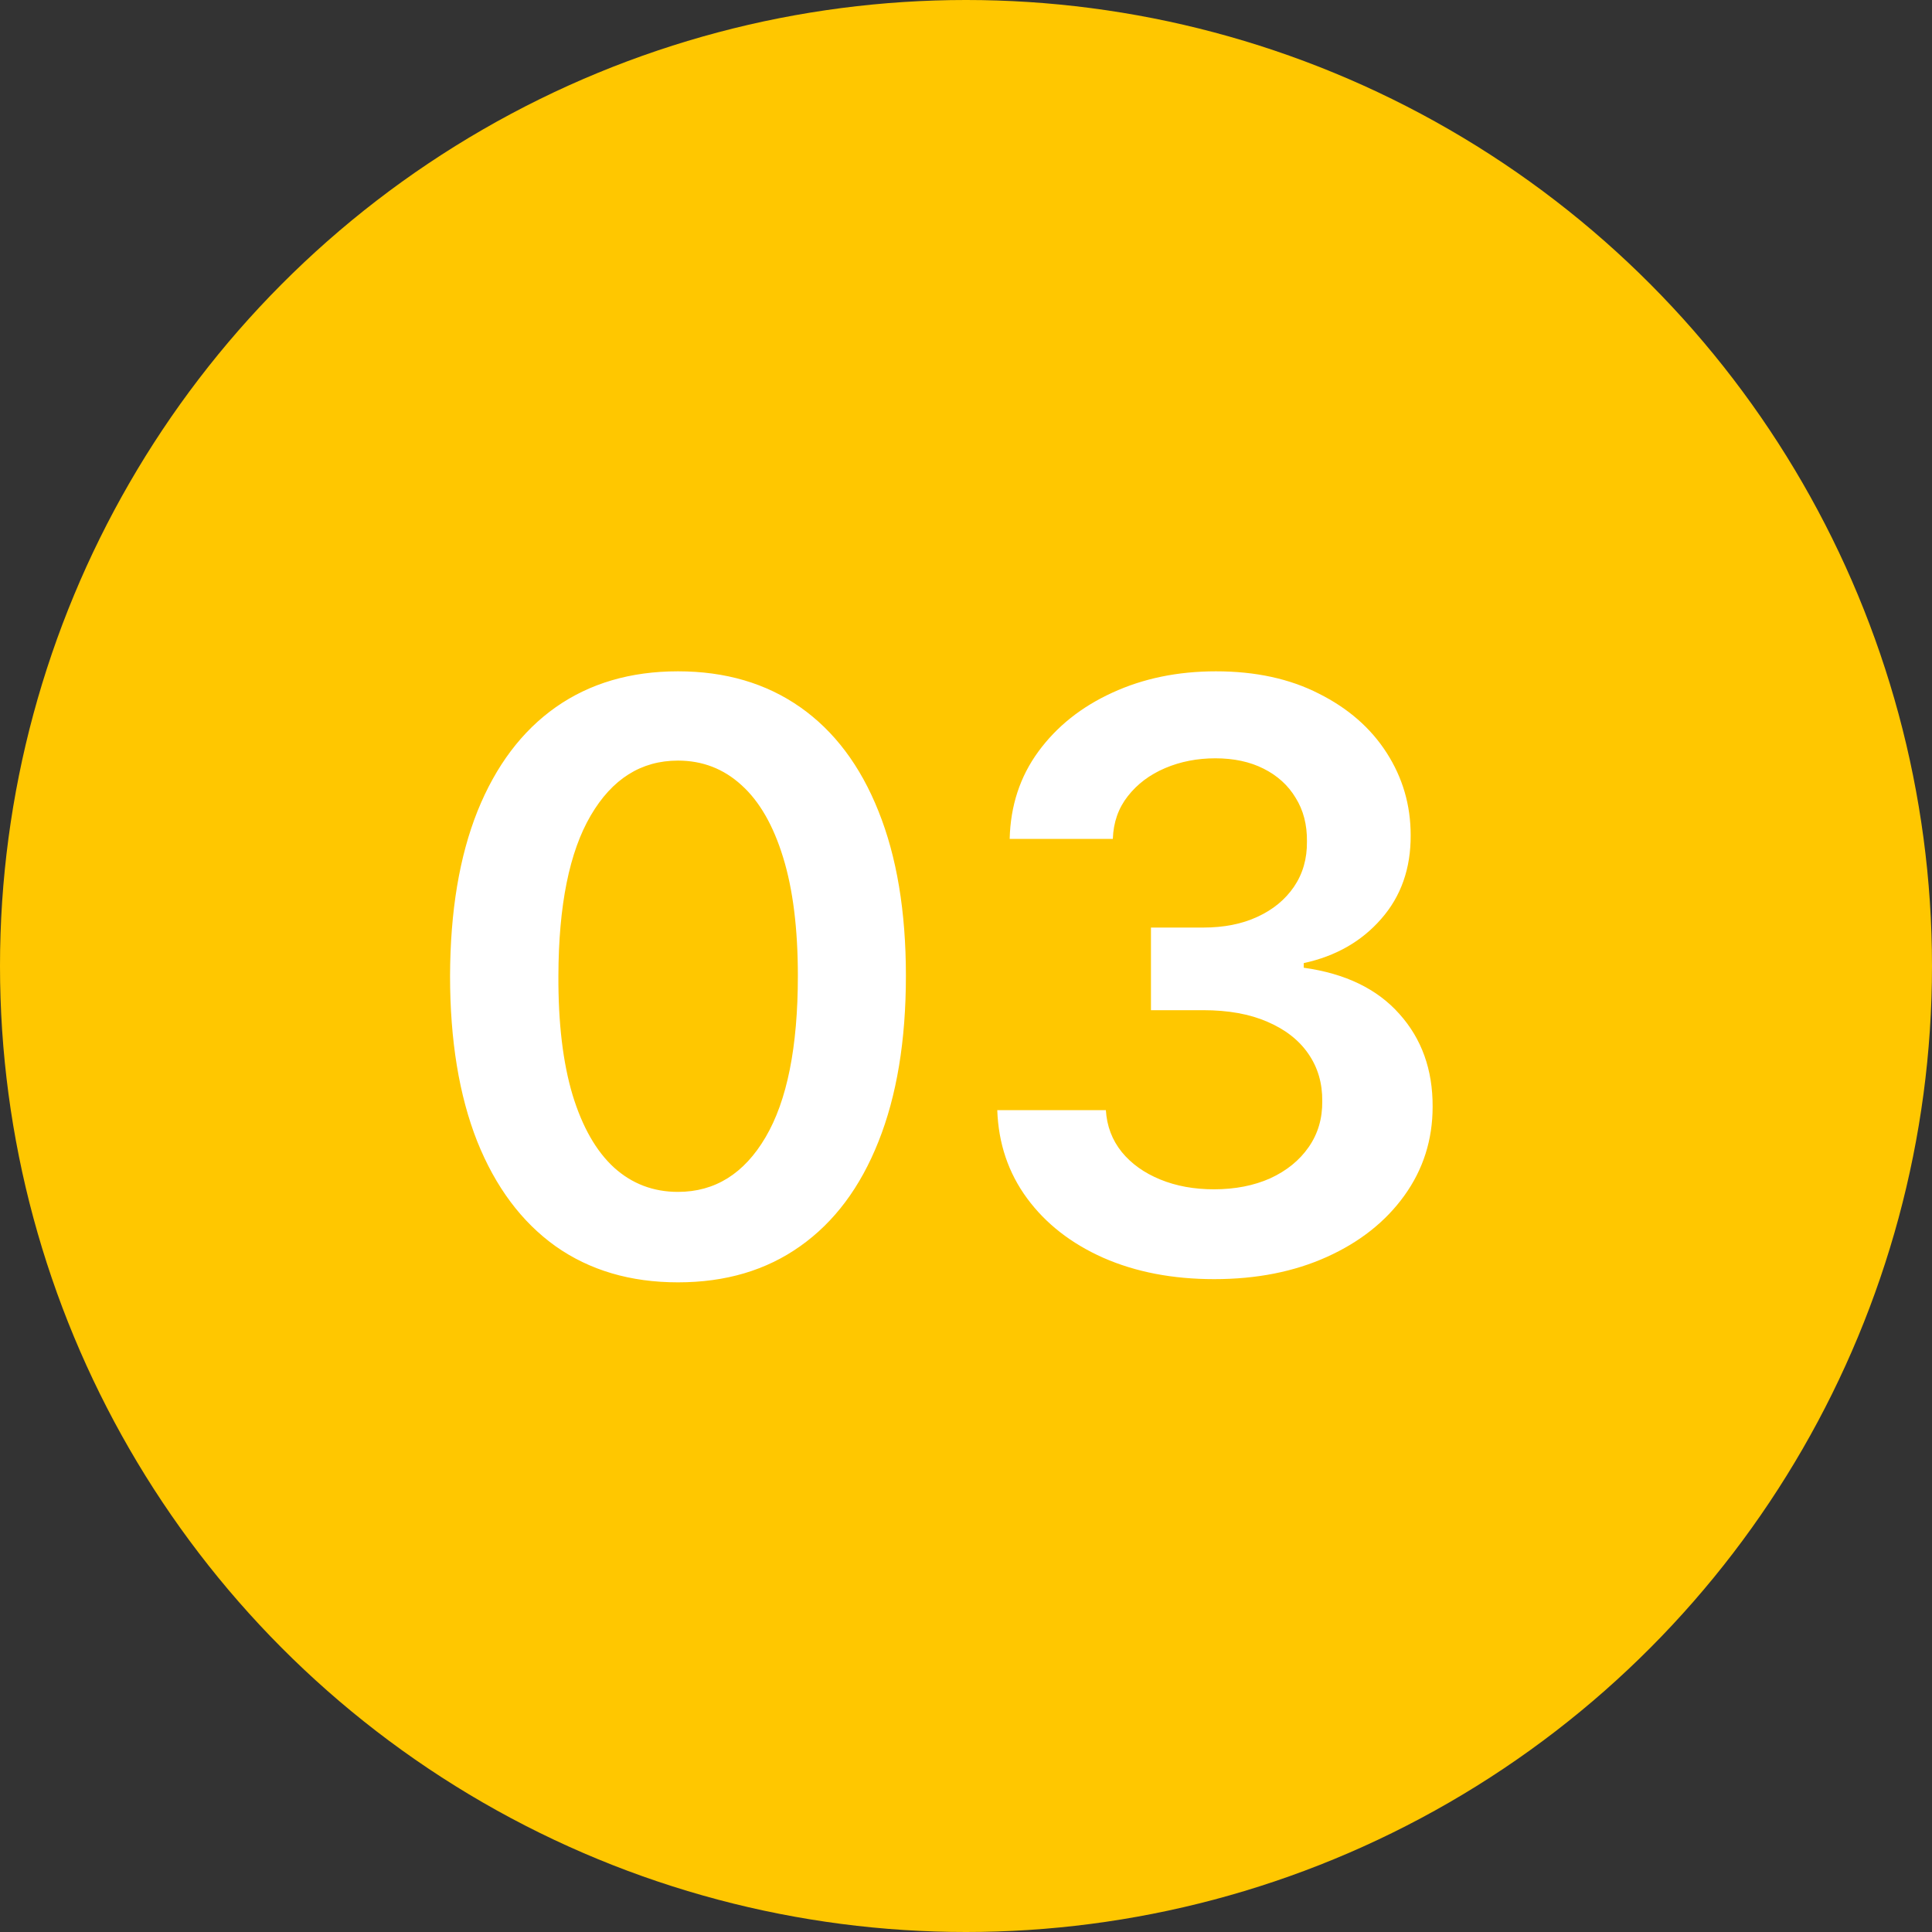 <?xml version="1.0" encoding="UTF-8"?> <svg xmlns="http://www.w3.org/2000/svg" width="38" height="38" viewBox="0 0 38 38" fill="none"><rect x="0" y="0" width="38" height="38" fill="#333333" stroke="none"/><circle cx="19" cy="19" r="19" fill="#FFC700"></circle><path d="M13.335 25.222C12.4 25.222 11.597 24.985 10.926 24.511C10.259 24.034 9.746 23.347 9.386 22.449C9.03 21.547 8.852 20.462 8.852 19.193C8.856 17.924 9.036 16.845 9.392 15.954C9.752 15.061 10.265 14.379 10.932 13.909C11.602 13.439 12.403 13.204 13.335 13.204C14.267 13.204 15.068 13.439 15.739 13.909C16.409 14.379 16.922 15.061 17.278 15.954C17.638 16.849 17.818 17.928 17.818 19.193C17.818 20.466 17.638 21.553 17.278 22.454C16.922 23.352 16.409 24.038 15.739 24.511C15.072 24.985 14.271 25.222 13.335 25.222ZM13.335 23.443C14.062 23.443 14.636 23.085 15.057 22.369C15.481 21.65 15.693 20.591 15.693 19.193C15.693 18.269 15.597 17.492 15.403 16.864C15.21 16.235 14.938 15.761 14.585 15.443C14.233 15.121 13.816 14.96 13.335 14.96C12.612 14.96 12.04 15.32 11.619 16.04C11.199 16.756 10.987 17.807 10.983 19.193C10.979 20.121 11.072 20.901 11.261 21.534C11.454 22.167 11.727 22.644 12.079 22.966C12.432 23.284 12.85 23.443 13.335 23.443ZM23.882 25.159C23.064 25.159 22.337 25.019 21.7 24.739C21.068 24.458 20.568 24.068 20.2 23.568C19.833 23.068 19.638 22.491 19.615 21.835H21.751C21.77 22.15 21.875 22.424 22.064 22.659C22.253 22.89 22.505 23.07 22.82 23.199C23.134 23.328 23.486 23.392 23.876 23.392C24.293 23.392 24.662 23.32 24.984 23.176C25.306 23.028 25.558 22.824 25.74 22.562C25.922 22.301 26.011 22 26.007 21.659C26.011 21.307 25.92 20.996 25.734 20.727C25.549 20.458 25.28 20.248 24.928 20.097C24.579 19.945 24.159 19.869 23.666 19.869H22.638V18.244H23.666C24.072 18.244 24.426 18.174 24.729 18.034C25.035 17.894 25.276 17.697 25.45 17.443C25.625 17.186 25.71 16.888 25.706 16.551C25.71 16.222 25.636 15.936 25.484 15.693C25.337 15.447 25.126 15.256 24.854 15.119C24.585 14.983 24.268 14.915 23.905 14.915C23.549 14.915 23.219 14.979 22.916 15.108C22.613 15.237 22.369 15.421 22.183 15.659C21.998 15.894 21.899 16.174 21.888 16.5H19.859C19.875 15.848 20.062 15.277 20.422 14.784C20.785 14.288 21.27 13.902 21.876 13.625C22.483 13.345 23.162 13.204 23.916 13.204C24.693 13.204 25.367 13.35 25.939 13.642C26.515 13.93 26.96 14.318 27.274 14.807C27.588 15.296 27.746 15.835 27.746 16.426C27.75 17.081 27.556 17.631 27.166 18.074C26.78 18.517 26.272 18.807 25.643 18.943V19.034C26.462 19.148 27.088 19.451 27.524 19.943C27.963 20.432 28.181 21.04 28.178 21.767C28.178 22.419 27.992 23.002 27.621 23.517C27.253 24.028 26.746 24.43 26.098 24.722C25.454 25.013 24.715 25.159 23.882 25.159Z" fill="white"></path></svg> 